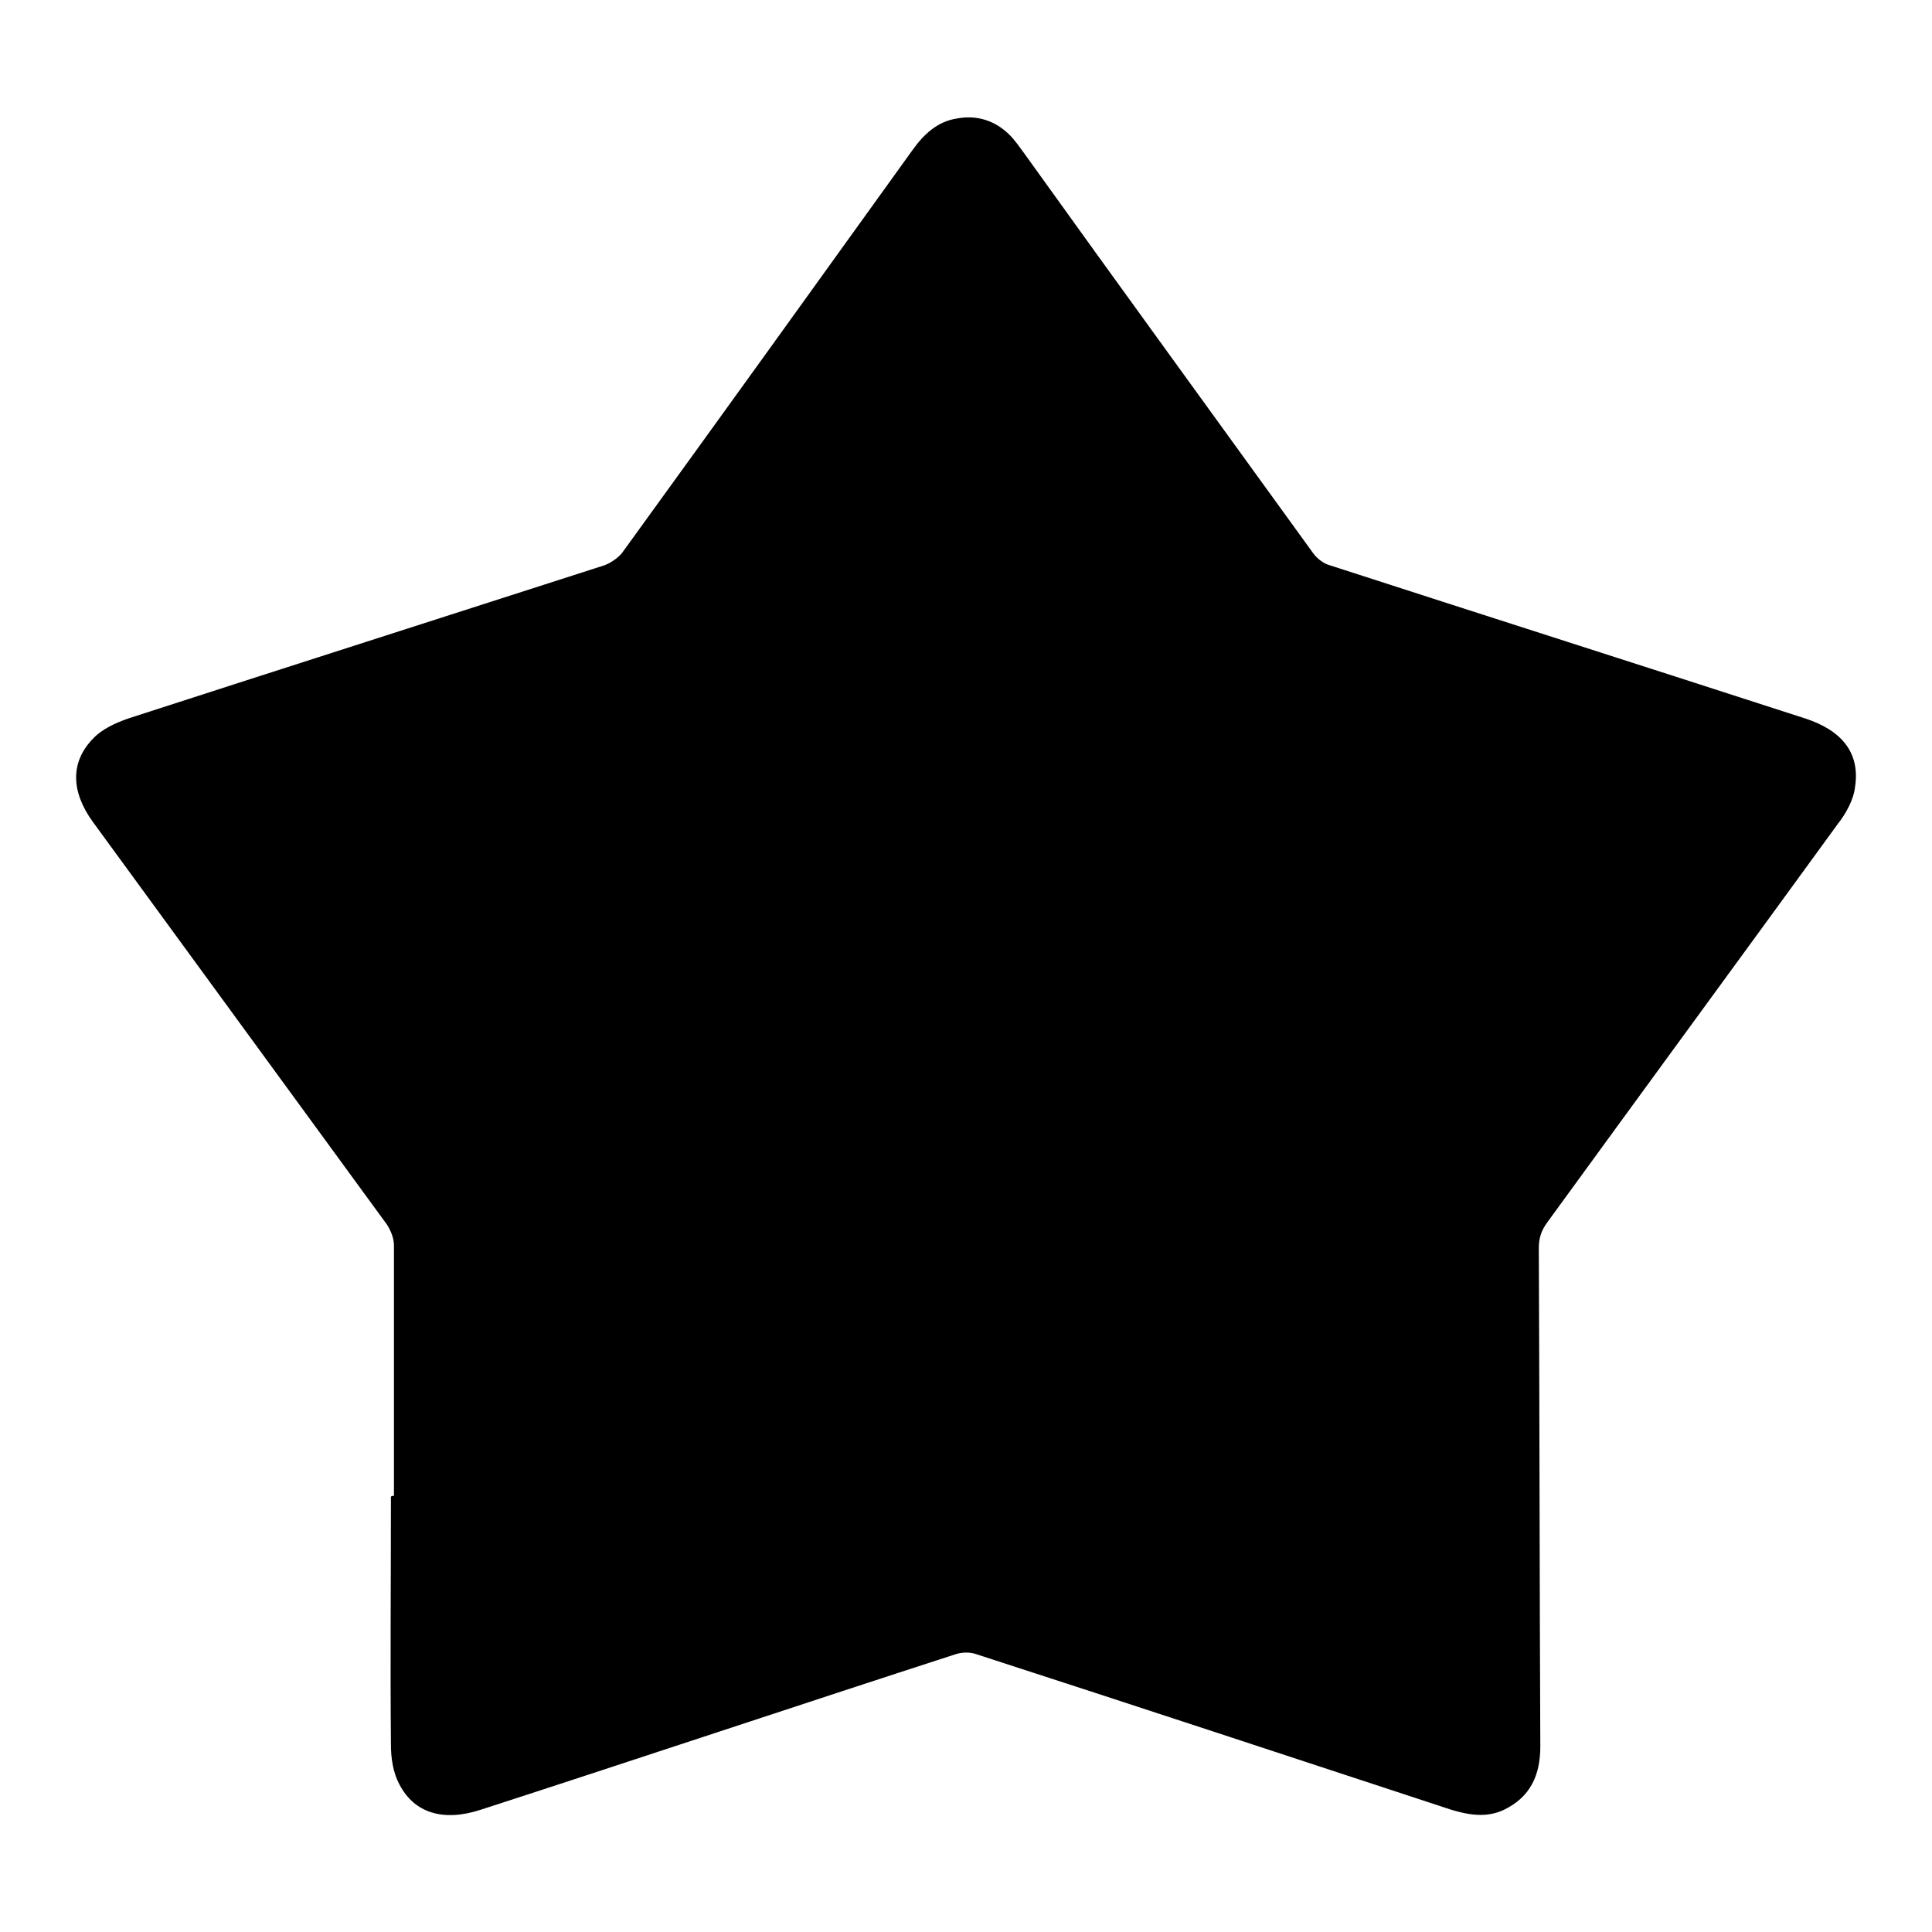 <?xml version="1.0" encoding="utf-8"?>
<!-- Svg Vector Icons : http://www.onlinewebfonts.com/icon -->
<!DOCTYPE svg PUBLIC "-//W3C//DTD SVG 1.1//EN" "http://www.w3.org/Graphics/SVG/1.1/DTD/svg11.dtd">
<svg version="1.1" xmlns="http://www.w3.org/2000/svg" xmlns:xlink="http://www.w3.org/1999/xlink" x="0px" y="0px" viewBox="0 0 256 256" enable-background="new 0 0 256 256" xml:space="preserve">
<g><g><path fill="#000000" d="M52.2,198.2c0-11.1,0-22.2,0-33.2c0-0.9-0.4-1.9-0.9-2.7c-13-17.8-26-35.6-39-53.4c-2.9-4-3-7.9,0-11c1.2-1.3,3-2.1,4.7-2.7C38,88.4,59,81.7,80.1,74.9c0.8-0.3,1.7-0.9,2.3-1.6c12.9-17.8,25.7-35.6,38.5-53.4c1.5-2.1,3.3-3.8,5.9-4.2c2.7-0.5,5.1,0.3,7,2.2c0.7,0.7,1.3,1.6,1.9,2.4c12.7,17.7,25.5,35.3,38.3,53c0.5,0.7,1.4,1.4,2.2,1.6c21,6.8,42,13.5,63,20.3c4.9,1.6,7.3,4.6,6.6,9.1c-0.2,1.7-1.2,3.5-2.3,4.9c-12.8,17.6-25.7,35.2-38.5,52.8c-0.8,1.1-1.1,2.1-1.1,3.4c0.1,22,0.1,44,0.2,66c0,3.8-1.3,6.7-4.8,8.4c-2.3,1.1-4.7,0.7-7,0c-21-6.9-41.9-13.8-62.9-20.6c-0.8-0.3-1.9-0.3-2.8,0c-21,6.8-41.9,13.8-62.9,20.6c-4.9,1.6-8.8,0.5-10.8-3.4c-0.8-1.5-1.1-3.4-1.1-5.2c-0.1-11,0-21.9,0-32.9C52,198.2,52.1,198.2,52.2,198.2z"/></g></g>
</svg>
